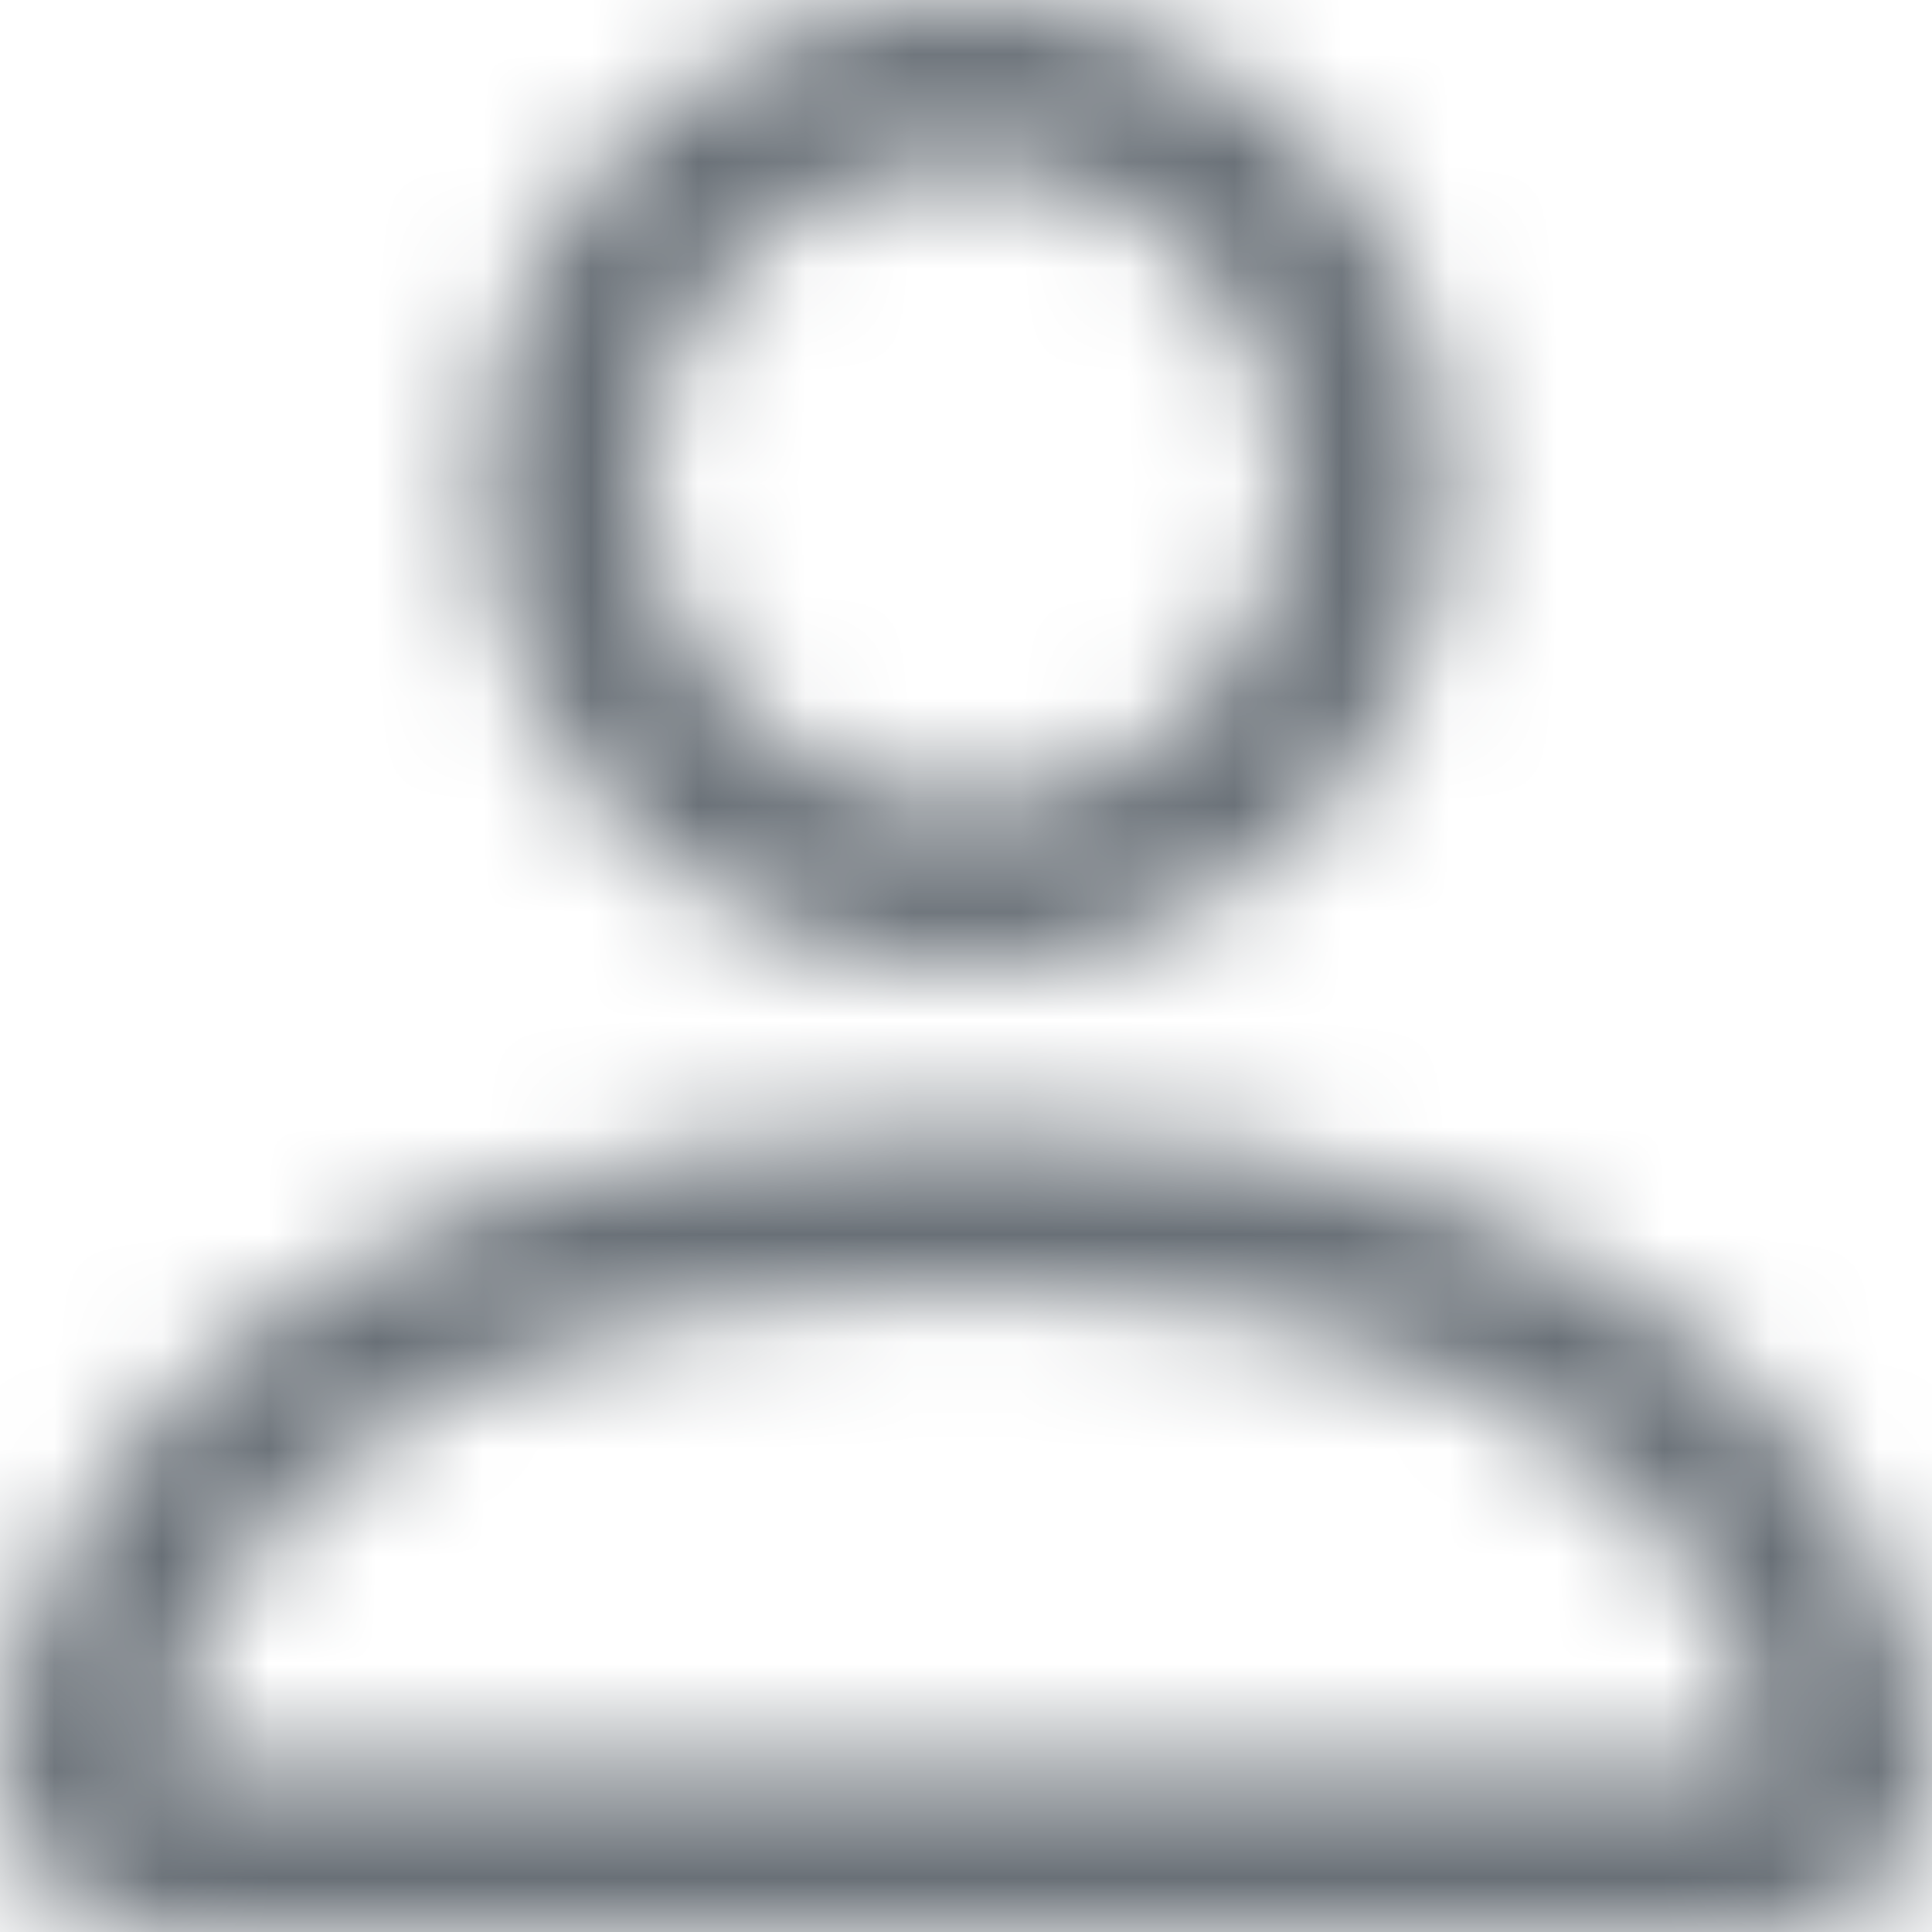 <?xml version="1.0" encoding="utf-8"?>
<svg xmlns="http://www.w3.org/2000/svg" fill="none" height="100%" overflow="visible" preserveAspectRatio="none" style="display: block;" viewBox="0 0 18 18" width="100%">
<g id="Vector">
<mask fill="white" id="path-1-inside-1_0_22970">
<path d="M9 9C10.194 9 11.338 8.526 12.182 7.682C13.026 6.838 13.5 5.693 13.5 4.5C13.5 3.307 13.026 2.162 12.182 1.318C11.338 0.474 10.194 0 9 0C7.807 0 6.662 0.474 5.818 1.318C4.974 2.162 4.5 3.307 4.5 4.5C4.5 5.693 4.974 6.838 5.818 7.682C6.662 8.526 7.807 9 9 9V9ZM12 4.5C12 5.296 11.684 6.059 11.121 6.621C10.559 7.184 9.796 7.5 9 7.5C8.204 7.5 7.441 7.184 6.879 6.621C6.316 6.059 6 5.296 6 4.5C6 3.704 6.316 2.941 6.879 2.379C7.441 1.816 8.204 1.5 9 1.5C9.796 1.5 10.559 1.816 11.121 2.379C11.684 2.941 12 3.704 12 4.5V4.5ZM18 16.5C18 18 16.5 18 16.5 18H1.5C1.5 18 0 18 0 16.5C0 15 1.5 10.5 9 10.5C16.5 10.5 18 15 18 16.5ZM16.5 16.494C16.498 16.125 16.269 15.015 15.252 13.998C14.274 13.02 12.434 12 9 12C5.565 12 3.726 13.02 2.748 13.998C1.731 15.015 1.503 16.125 1.5 16.494H16.5Z"/>
</mask>
<path d="M9 0L9 -2L9 0ZM9 7.5L9 9.5L9 7.5ZM6 4.5L4 4.5L6 4.5ZM9 1.5L9 -0.5L9 1.5ZM16.5 16.494V18.494H18.508L18.5 16.486L16.5 16.494ZM1.5 16.494L-0.5 16.478L-0.516 18.494H1.5V16.494ZM9 9V11C10.724 11 12.377 10.315 13.596 9.096L12.182 7.682L10.768 6.268C10.299 6.737 9.663 7 9 7V9ZM12.182 7.682L13.596 9.096C14.815 7.877 15.5 6.224 15.5 4.5H13.5H11.5C11.5 5.163 11.237 5.799 10.768 6.268L12.182 7.682ZM13.5 4.5H15.5C15.5 2.776 14.815 1.123 13.596 -0.096L12.182 1.318L10.768 2.732C11.237 3.201 11.5 3.837 11.5 4.5H13.5ZM12.182 1.318L13.596 -0.096C12.377 -1.315 10.724 -2 9 -2L9 0L9 2C9.663 2 10.299 2.263 10.768 2.732L12.182 1.318ZM9 0L9 -2C7.276 -2 5.623 -1.315 4.404 -0.096L5.818 1.318L7.232 2.732C7.701 2.263 8.337 2 9 2L9 0ZM5.818 1.318L4.404 -0.096C3.185 1.123 2.5 2.776 2.5 4.5H4.5H6.5C6.5 3.837 6.763 3.201 7.232 2.732L5.818 1.318ZM4.5 4.5H2.5C2.5 6.224 3.185 7.877 4.404 9.096L5.818 7.682L7.232 6.268C6.763 5.799 6.5 5.163 6.5 4.5H4.5ZM5.818 7.682L4.404 9.096C5.623 10.315 7.276 11 9 11L9 9L9 7C8.337 7 7.701 6.737 7.232 6.268L5.818 7.682ZM12 4.5H10C10 4.765 9.895 5.02 9.707 5.207L11.121 6.621L12.536 8.036C13.473 7.098 14 5.826 14 4.5H12ZM11.121 6.621L9.707 5.207C9.52 5.395 9.265 5.5 9 5.5L9 7.5L9 9.5C10.326 9.5 11.598 8.973 12.536 8.036L11.121 6.621ZM9 7.5L9 5.5C8.735 5.5 8.48 5.395 8.293 5.207L6.879 6.621L5.464 8.036C6.402 8.973 7.674 9.5 9 9.5L9 7.5ZM6.879 6.621L8.293 5.207C8.105 5.02 8 4.765 8 4.5L6 4.5L4 4.5C4 5.826 4.527 7.098 5.464 8.036L6.879 6.621ZM6 4.5H8C8 4.235 8.105 3.98 8.293 3.793L6.879 2.379L5.464 0.964C4.527 1.902 4 3.174 4 4.5H6ZM6.879 2.379L8.293 3.793C8.48 3.605 8.735 3.5 9 3.5L9 1.5L9 -0.5C7.674 -0.5 6.402 0.027 5.464 0.964L6.879 2.379ZM9 1.5L9 3.5C9.265 3.5 9.52 3.605 9.707 3.793L11.121 2.379L12.536 0.964C11.598 0.027 10.326 -0.5 9 -0.5L9 1.5ZM11.121 2.379L9.707 3.793C9.895 3.98 10 4.235 10 4.5L12 4.5L14 4.5C14 3.174 13.473 1.902 12.536 0.964L11.121 2.379ZM18 16.5H16C16 16.525 15.999 16.411 16.102 16.258C16.195 16.117 16.306 16.049 16.356 16.024C16.38 16.012 16.395 16.007 16.4 16.005C16.403 16.004 16.404 16.004 16.405 16.004C16.405 16.004 16.405 16.004 16.406 16.004C16.406 16.004 16.407 16.004 16.409 16.003C16.412 16.003 16.416 16.003 16.422 16.002C16.428 16.002 16.438 16.001 16.45 16.001C16.456 16 16.464 16 16.472 16C16.476 16 16.481 16 16.485 16C16.488 16 16.49 16 16.492 16C16.494 16 16.495 16 16.496 16C16.497 16 16.498 16 16.498 16C16.499 16 16.5 16 16.5 18C16.5 20 16.501 20 16.502 20C16.502 20 16.503 20 16.504 20C16.505 20 16.507 20 16.508 20C16.511 20 16.514 20 16.517 20C16.523 20 16.53 20 16.537 20C16.55 20 16.566 19.999 16.584 19.998C16.618 19.997 16.66 19.995 16.707 19.992C16.801 19.985 16.923 19.973 17.063 19.949C17.335 19.904 17.727 19.81 18.144 19.601C18.569 19.389 19.055 19.039 19.43 18.477C19.813 17.902 20 17.225 20 16.5H18ZM16.5 18V16H1.5V18V20H16.5V18ZM1.5 18C1.5 16 1.501 16 1.502 16C1.502 16 1.503 16 1.504 16C1.505 16 1.506 16 1.508 16C1.51 16 1.512 16 1.515 16C1.519 16 1.524 16 1.528 16C1.536 16 1.543 16 1.55 16.001C1.562 16.001 1.572 16.002 1.578 16.002C1.584 16.003 1.589 16.003 1.591 16.003C1.593 16.004 1.594 16.004 1.594 16.004C1.595 16.004 1.595 16.004 1.595 16.004C1.596 16.004 1.597 16.004 1.6 16.005C1.604 16.007 1.62 16.012 1.644 16.024C1.694 16.049 1.805 16.117 1.898 16.258C2.001 16.411 2 16.525 2 16.5H0H-2C-2 17.225 -1.813 17.902 -1.43 18.477C-1.055 19.039 -0.569 19.389 -0.144 19.601C0.273 19.81 0.665 19.904 0.937 19.949C1.077 19.973 1.199 19.985 1.293 19.992C1.34 19.995 1.382 19.997 1.417 19.998C1.434 19.999 1.45 20 1.463 20C1.47 20 1.477 20 1.483 20C1.486 20 1.489 20 1.492 20C1.493 20 1.495 20 1.496 20C1.497 20 1.498 20 1.498 20C1.499 20 1.5 20 1.5 18ZM0 16.5H2C2 16.264 2.176 15.277 3.102 14.352C3.969 13.485 5.672 12.5 9 12.5V10.5V8.5C4.828 8.5 2.031 9.765 0.273 11.523C-1.426 13.223 -2 15.236 -2 16.5H0ZM9 10.5V12.5C12.328 12.5 14.031 13.485 14.898 14.352C15.824 15.277 16 16.264 16 16.5H18H20C20 15.236 19.426 13.223 17.727 11.523C15.969 9.765 13.172 8.5 9 8.5V10.5ZM16.5 16.494L18.5 16.486C18.496 15.606 18.068 13.986 16.666 12.584L15.252 13.998L13.838 15.412C14.14 15.714 14.311 16.016 14.406 16.247C14.454 16.364 14.48 16.459 14.494 16.519C14.509 16.592 14.5 16.586 14.5 16.502L16.5 16.494ZM15.252 13.998L16.666 12.584C15.243 11.161 12.856 10 9 10V12V14C12.011 14 13.305 14.879 13.838 15.412L15.252 13.998ZM9 12V10C5.142 10 2.757 11.161 1.334 12.584L2.748 13.998L4.162 15.412C4.695 14.879 5.988 14 9 14V12ZM2.748 13.998L1.334 12.584C-0.071 13.989 -0.493 15.608 -0.5 16.478L1.5 16.494L3.5 16.51C3.499 16.59 3.491 16.593 3.507 16.52C3.52 16.458 3.547 16.364 3.595 16.247C3.69 16.015 3.861 15.714 4.162 15.412L2.748 13.998ZM1.5 16.494V18.494H16.5V16.494V14.494H1.5V16.494Z" fill="#697077" mask="url(#path-1-inside-1_0_22970)"/>
</g>
</svg>